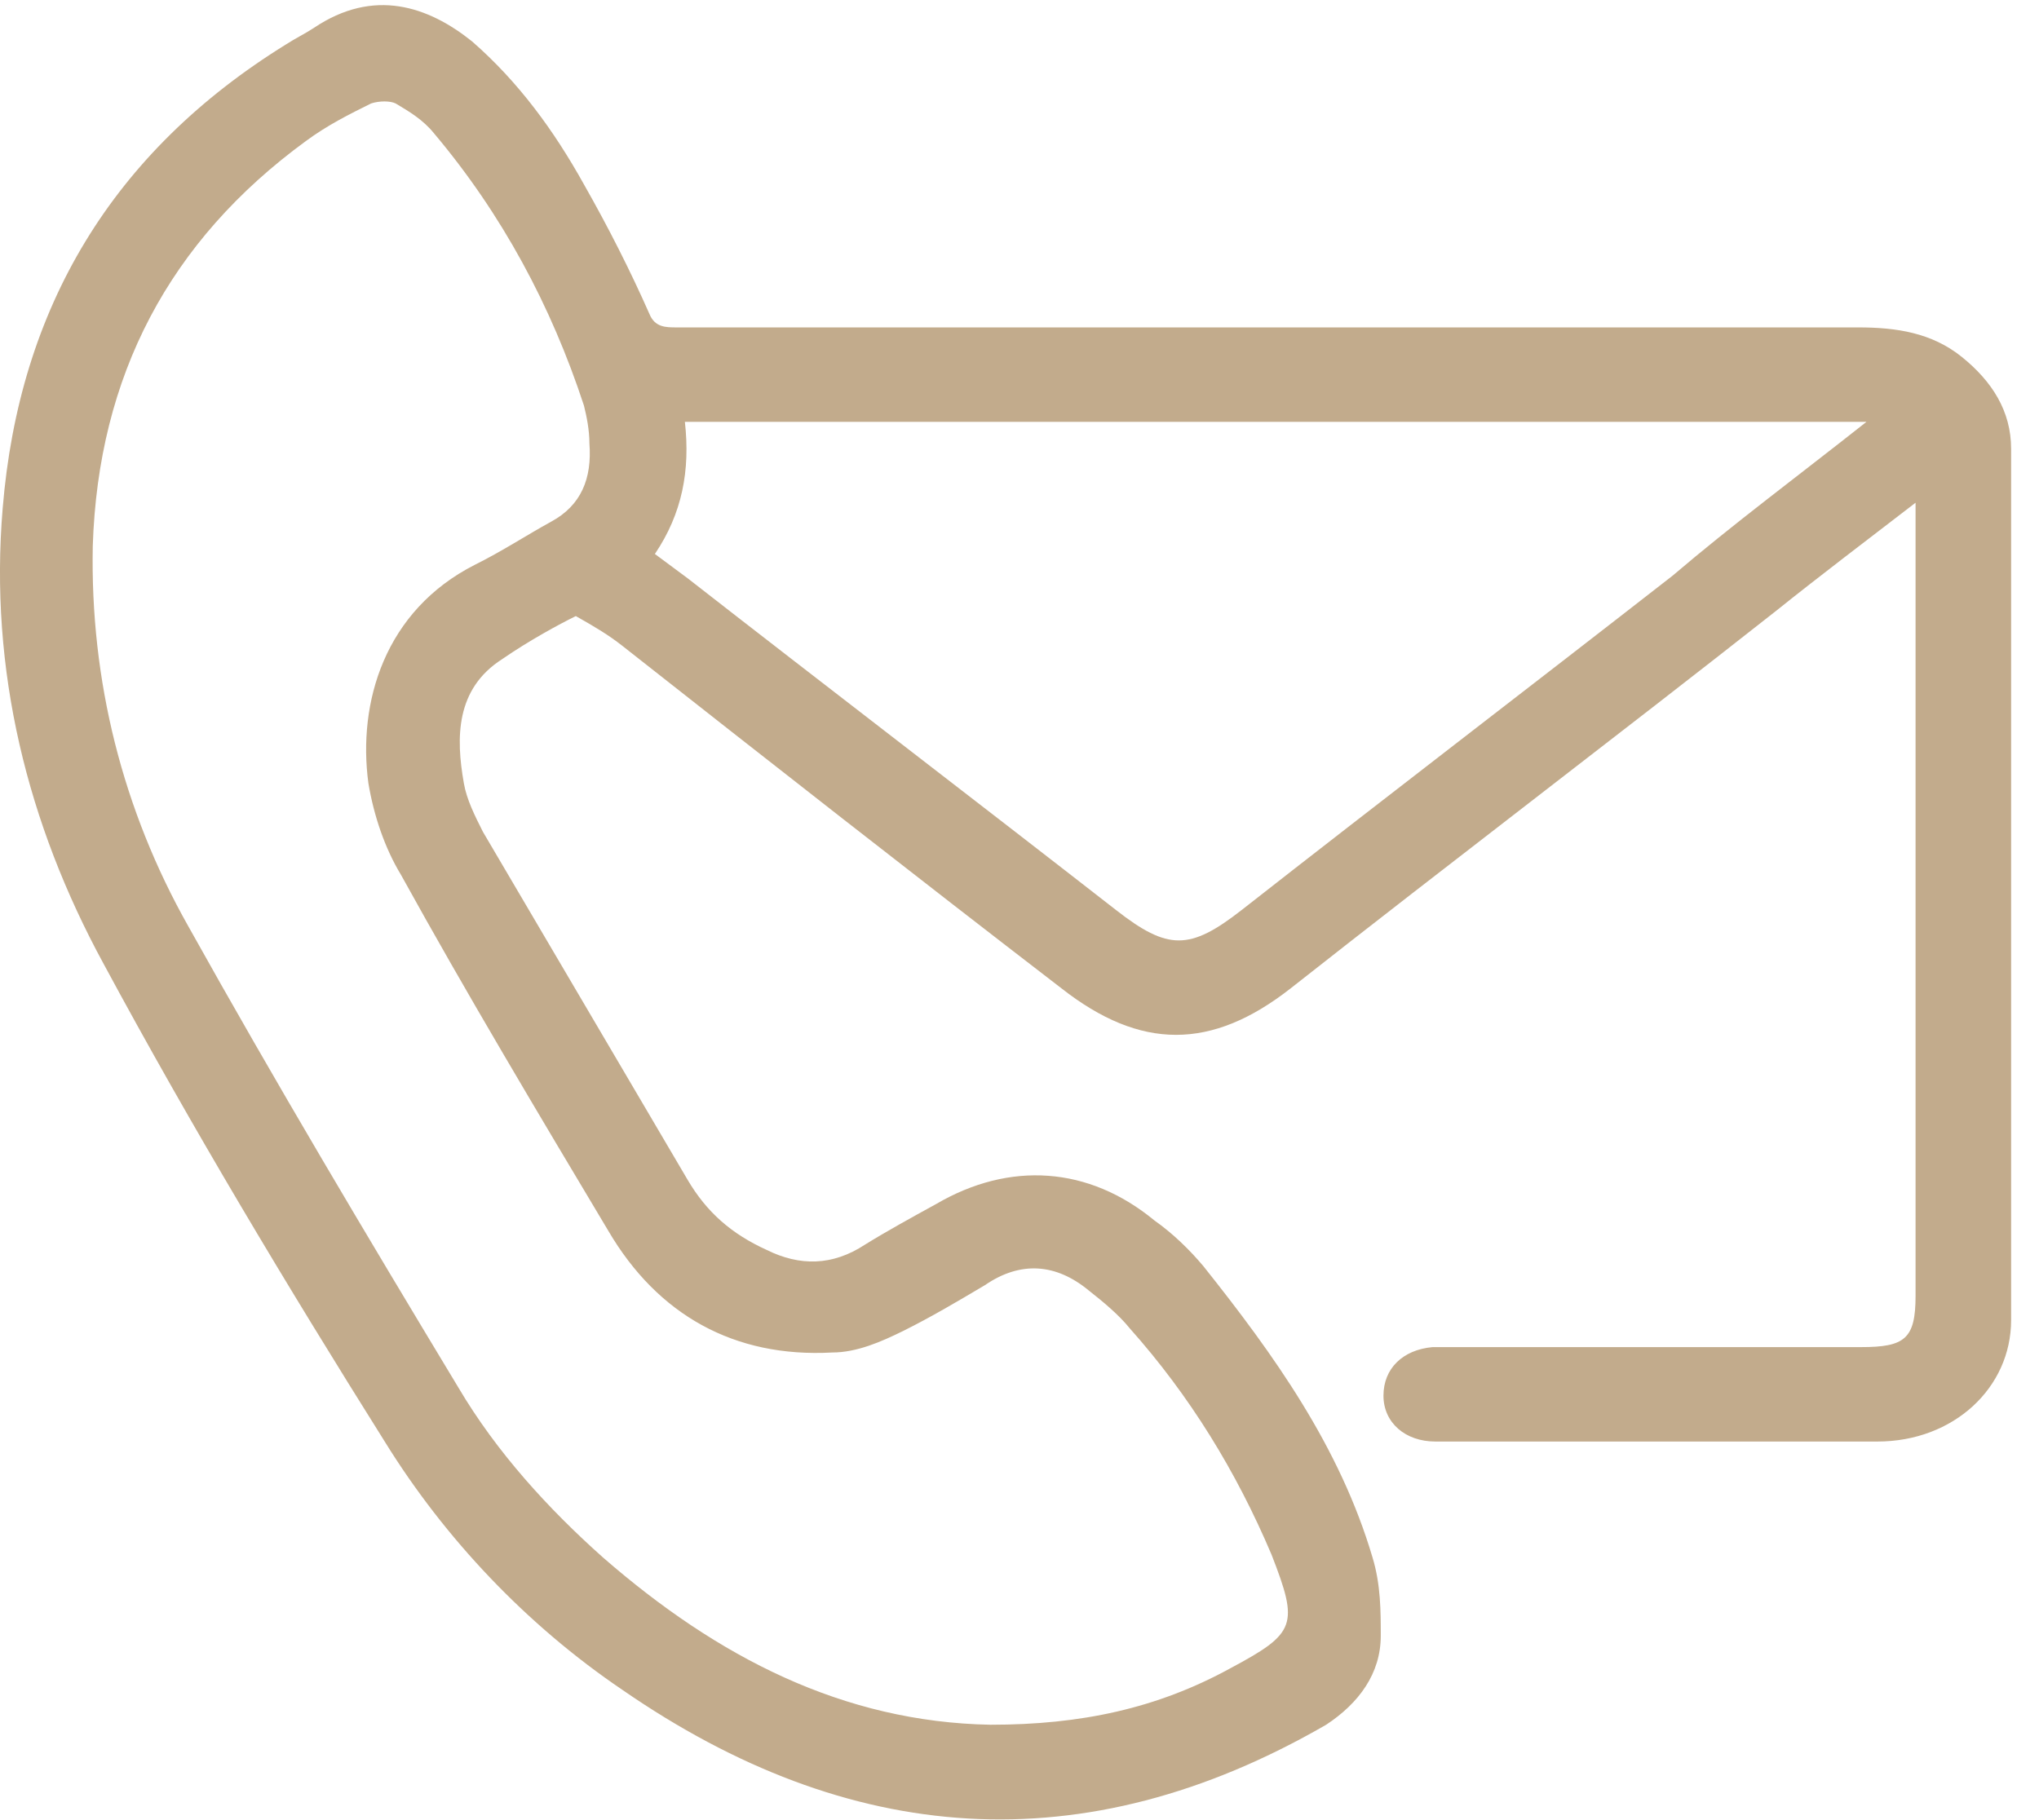 <svg width="28" height="25" viewBox="0 0 28 25" fill="none" xmlns="http://www.w3.org/2000/svg">
<path d="M26.305 6.905C25.631 7.424 24.994 7.906 24.394 8.387C22.183 10.129 19.935 11.833 17.724 13.575C16.637 14.427 15.663 14.427 14.576 13.575C12.553 12.019 10.567 10.462 8.544 8.869C8.356 8.721 8.169 8.61 7.907 8.462C7.682 8.573 7.27 8.795 6.895 9.054C6.258 9.462 6.258 10.129 6.37 10.759C6.408 10.981 6.52 11.204 6.632 11.426C7.569 13.019 8.506 14.612 9.443 16.206C9.705 16.65 10.042 16.947 10.53 17.169C10.979 17.391 11.429 17.391 11.879 17.095C12.178 16.91 12.516 16.724 12.853 16.539C13.865 15.946 14.951 16.02 15.851 16.762C16.113 16.947 16.338 17.169 16.525 17.391C17.499 18.614 18.399 19.874 18.848 21.393C18.961 21.764 18.961 22.134 18.961 22.468C18.961 22.986 18.661 23.394 18.211 23.69C14.876 25.617 11.654 25.358 8.544 23.209C7.232 22.32 6.108 21.134 5.283 19.8C3.934 17.651 2.623 15.465 1.424 13.241C0.375 11.315 -0.15 9.203 0.037 6.979C0.262 4.237 1.536 2.088 3.934 0.606C4.047 0.532 4.197 0.458 4.309 0.384C5.134 -0.172 5.883 0.088 6.483 0.569C7.12 1.125 7.607 1.792 8.019 2.533C8.356 3.126 8.656 3.719 8.918 4.312C8.993 4.497 9.143 4.497 9.293 4.497C11.092 4.497 12.853 4.497 14.652 4.497C18.286 4.497 21.921 4.497 25.518 4.497C26.043 4.497 26.53 4.571 26.942 4.904C27.355 5.238 27.617 5.646 27.617 6.164C27.617 10.166 27.617 14.131 27.617 18.133C27.617 19.059 26.83 19.8 25.781 19.8C23.757 19.8 21.734 19.8 19.71 19.8C19.298 19.8 18.998 19.541 18.998 19.17C18.998 18.799 19.261 18.54 19.673 18.503C19.785 18.503 19.86 18.503 19.973 18.503C21.846 18.503 23.682 18.503 25.556 18.503C26.155 18.503 26.305 18.392 26.305 17.799C26.305 14.316 26.305 10.796 26.305 7.313C26.305 7.202 26.305 7.091 26.305 6.905ZM13.602 23.69C14.839 23.69 15.888 23.468 16.9 22.912C17.799 22.431 17.837 22.32 17.462 21.356C16.975 20.207 16.338 19.17 15.513 18.244C15.364 18.058 15.139 17.873 14.951 17.725C14.502 17.354 14.014 17.317 13.527 17.651C13.153 17.873 12.778 18.095 12.403 18.281C12.103 18.429 11.766 18.577 11.429 18.577C10.08 18.651 9.031 18.058 8.356 16.91C7.382 15.279 6.408 13.649 5.508 12.019C5.283 11.648 5.134 11.204 5.059 10.759C4.909 9.647 5.283 8.387 6.52 7.758C6.895 7.572 7.232 7.35 7.569 7.165C7.981 6.942 8.131 6.572 8.094 6.09C8.094 5.905 8.056 5.72 8.019 5.571C7.569 4.2 6.895 2.941 5.958 1.829C5.808 1.644 5.621 1.533 5.433 1.421C5.358 1.384 5.209 1.384 5.096 1.421C4.796 1.57 4.497 1.718 4.197 1.94C2.323 3.311 1.349 5.164 1.274 7.498C1.237 9.351 1.686 11.129 2.586 12.723C3.785 14.872 5.021 16.947 6.295 19.059C6.82 19.948 7.532 20.726 8.281 21.393C9.855 22.764 11.579 23.653 13.602 23.69ZM25.631 5.794C20.16 5.794 14.801 5.794 9.405 5.794C9.48 6.461 9.368 7.054 8.993 7.609C9.143 7.72 9.293 7.832 9.443 7.943C11.391 9.462 13.377 10.981 15.326 12.5C16.038 13.056 16.338 13.056 17.05 12.5C19.036 10.944 21.022 9.425 22.97 7.906C23.795 7.202 24.694 6.535 25.631 5.794Z" fill="#C2AB8C"/>
</svg>
